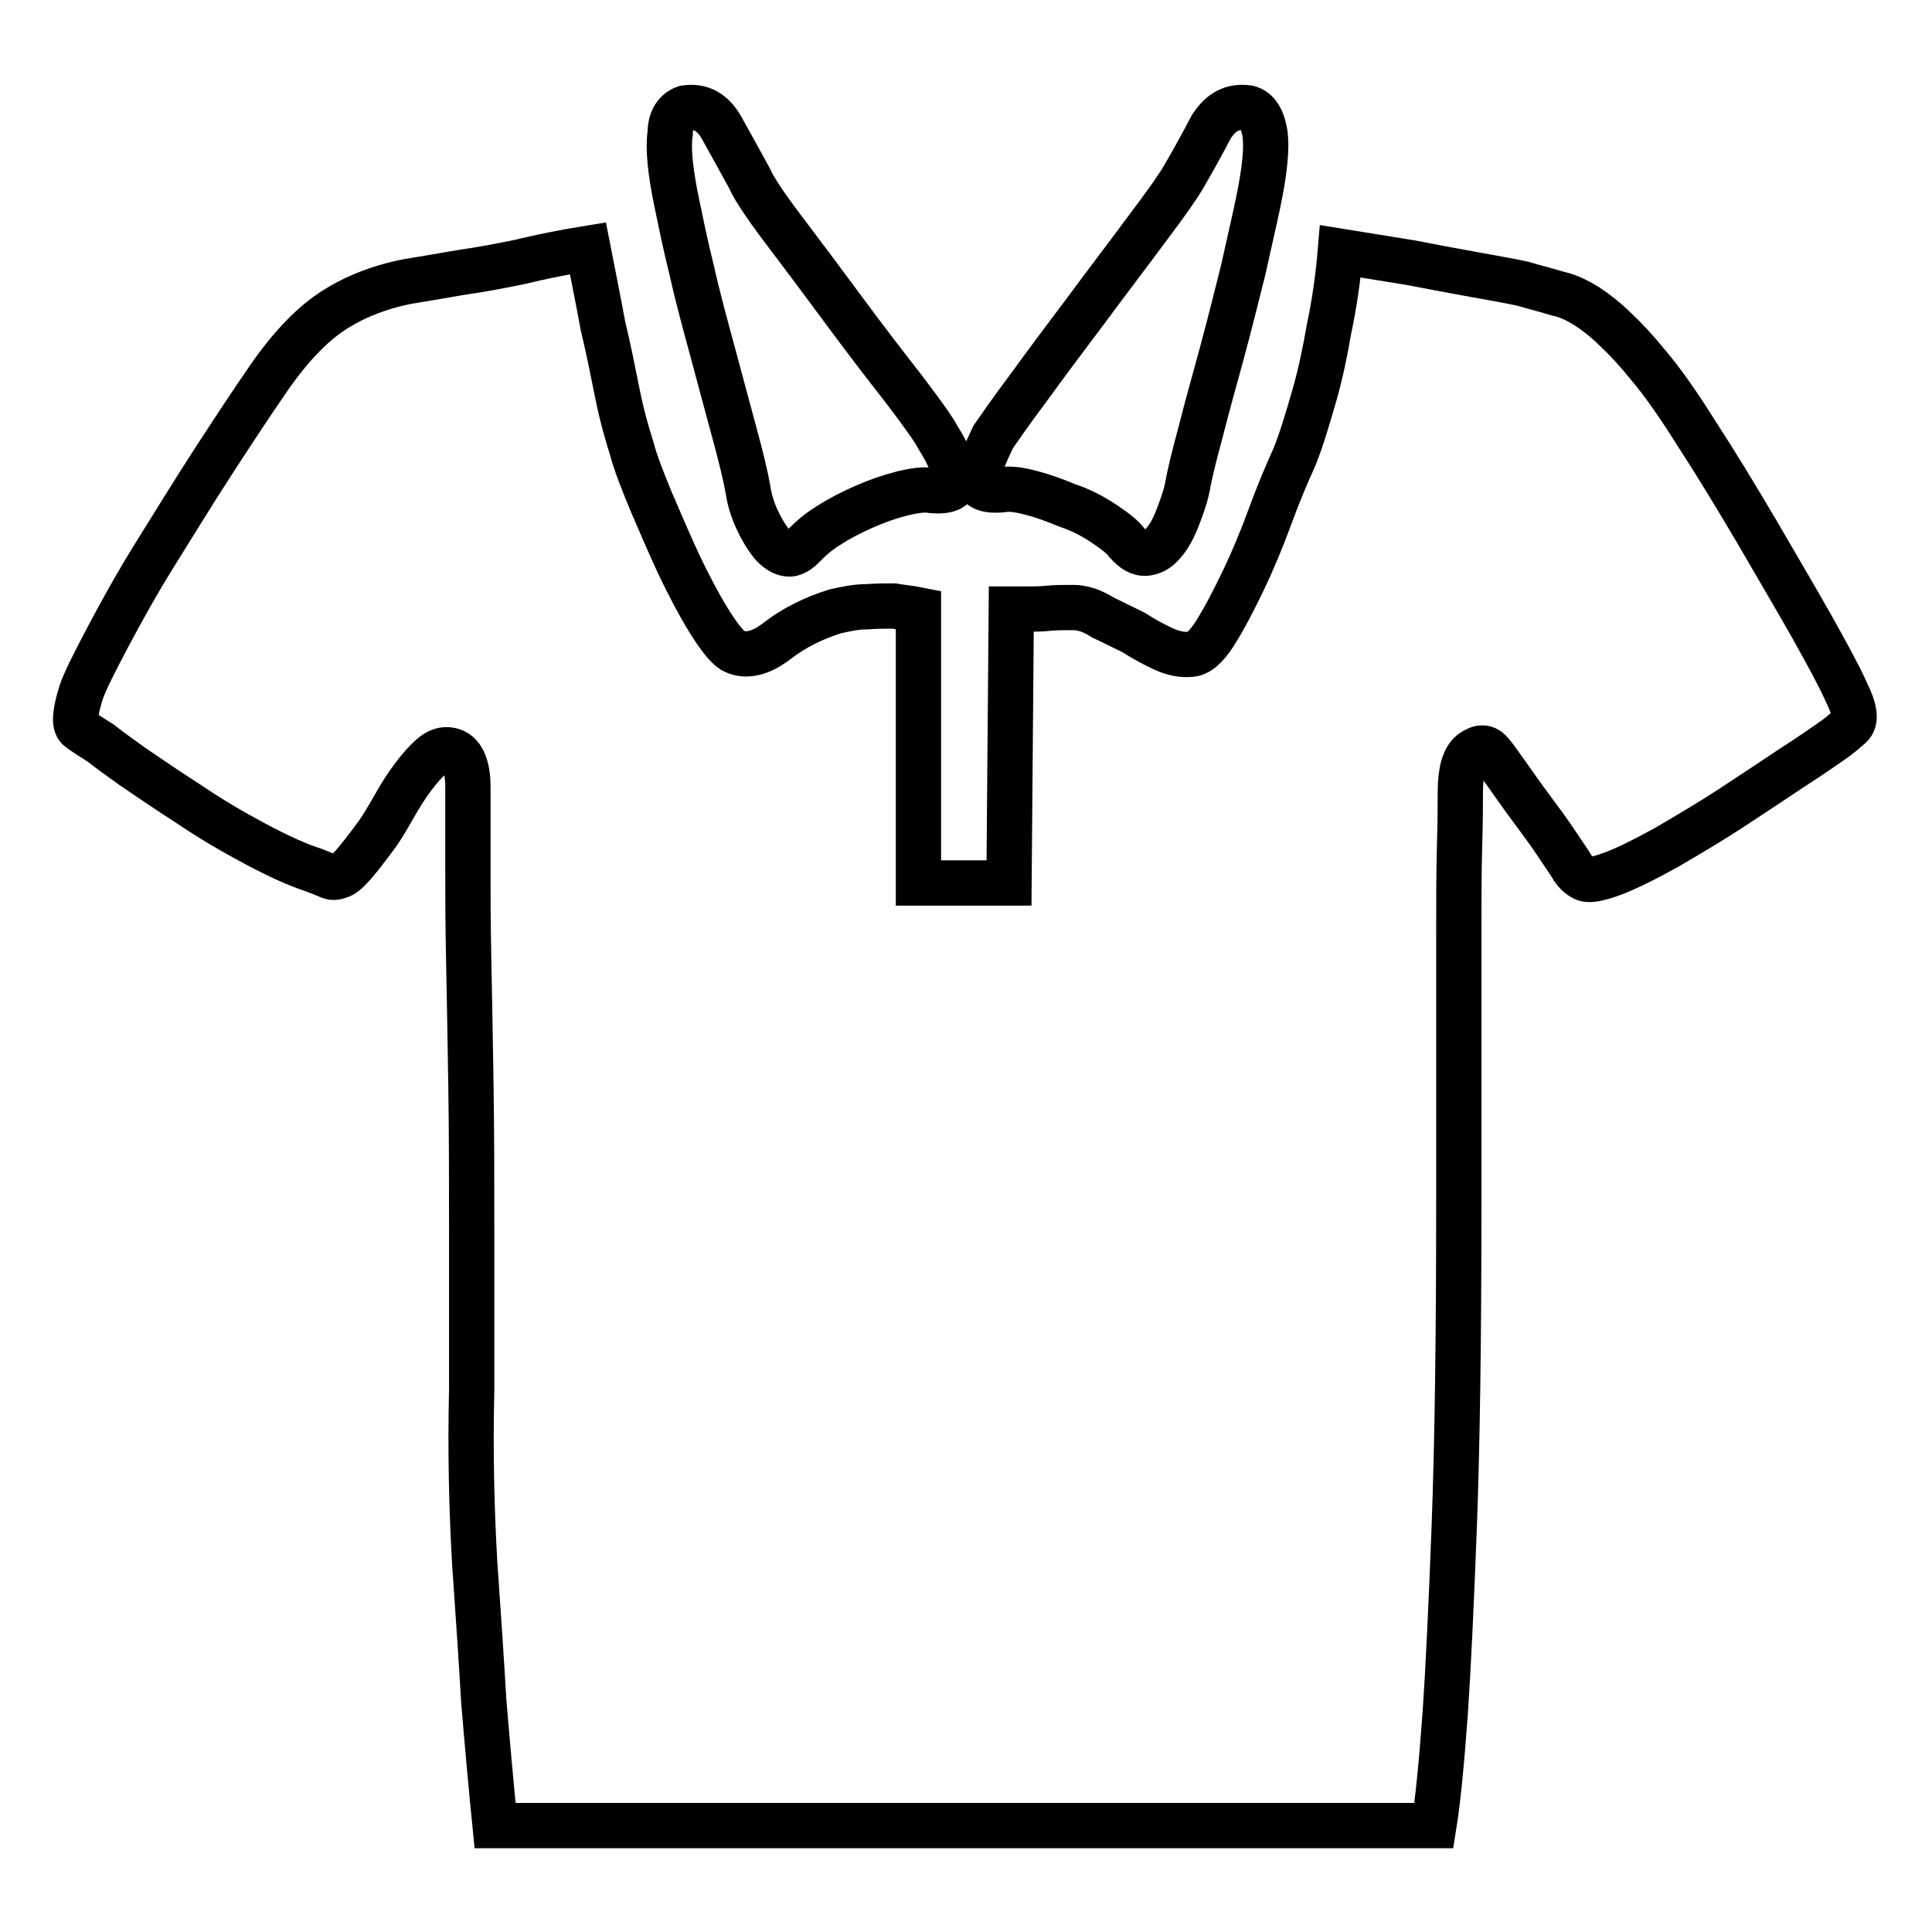 <?xml version="1.0" encoding="utf-8"?>
<!-- Svg Vector Icons : http://www.onlinewebfonts.com/icon -->
<!DOCTYPE svg PUBLIC "-//W3C//DTD SVG 1.1//EN" "http://www.w3.org/Graphics/SVG/1.1/DTD/svg11.dtd">
<svg version="1.1" xmlns="http://www.w3.org/2000/svg" xmlns:xlink="http://www.w3.org/1999/xlink" x="0px" y="0px" viewBox="0 0 256 256" enable-background="new 0 0 256 256" xml:space="preserve">
<g><g><path stroke-width="6" fill-opacity="0" stroke="#000000"  d="M90.8,14.3c2-0.3,3.6,0.5,4.8,2.6c1.1,2,2.4,4.3,3.7,6.7c0.5,1.2,2,3.5,4.5,6.8c2.5,3.3,5.2,6.9,8,10.7c2.8,3.8,5.5,7.3,8,10.5c2.5,3.3,4,5.4,4.5,6.4c1.4,2.2,2.1,4,2.3,5.3c0.2,1.3-0.9,1.9-3.1,1.7c-1-0.2-2.4,0-4,0.4c-1.6,0.4-3.3,1-4.9,1.7s-3.2,1.5-4.6,2.4c-1.5,0.9-2.5,1.8-3.2,2.5c-0.9,1-1.7,1.5-2.4,1.4c-0.8-0.1-1.5-0.6-2.2-1.4c-0.7-0.9-1.3-1.9-1.9-3.2c-0.6-1.3-1-2.6-1.2-4c-0.3-1.7-0.9-4.2-1.8-7.5c-0.9-3.3-1.8-6.7-2.8-10.4c-1-3.7-2-7.3-2.8-10.9c-0.9-3.6-1.5-6.6-2-9c-0.9-4.3-1.2-7.4-0.9-9.3C88.8,15.8,89.6,14.7,90.8,14.3z M165.4,14.3c1.2,0.3,1.9,1.5,2.2,3.3c0.3,1.9,0,5-0.9,9.3c-0.5,2.4-1.2,5.4-2,9c-0.9,3.6-1.8,7.2-2.8,10.9c-1,3.7-2,7.2-2.8,10.4c-0.9,3.3-1.5,5.8-1.8,7.5c-0.3,1.4-0.8,2.7-1.3,4c-0.5,1.3-1.1,2.4-1.8,3.2c-0.7,0.9-1.5,1.3-2.3,1.4c-0.9,0.1-1.7-0.4-2.6-1.4c-0.5-0.7-1.5-1.5-3-2.5s-3-1.8-4.8-2.4c-1.7-0.7-3.3-1.3-4.9-1.7c-1.5-0.4-2.8-0.6-3.9-0.4c-2.2,0.2-3.3-0.4-3.1-1.7c0.2-1.3,0.9-3,2-5.3c0.7-1,2.2-3.2,4.6-6.4c2.4-3.3,5-6.8,7.8-10.5c2.8-3.8,5.5-7.3,8-10.7c2.5-3.3,4.1-5.6,4.8-6.8c1.4-2.4,2.6-4.6,3.7-6.7C161.8,14.8,163.3,14,165.4,14.3L165.4,14.3z M121.9,117h11.8l0.3-36.3h2.3c0.9,0,1.7,0,2.6-0.1c0.9-0.1,2-0.1,3.3-0.1c1.2,0,2.5,0.4,3.9,1.3l4.1,2c1.4,0.9,2.7,1.6,4,2.2c1.3,0.6,2.5,0.8,3.5,0.7c1,0,2.1-0.9,3.3-2.8c1.2-1.9,2.4-4.2,3.7-6.9c1.3-2.7,2.5-5.6,3.6-8.6c1.1-3,2.2-5.6,3.2-7.8c0.9-2.2,1.7-4.9,2.6-8c0.9-3.1,1.5-6.1,2-9c0.7-3.3,1.2-6.7,1.5-10.3l9.3,1.5c2.6,0.5,5.2,1,8,1.5c2.7,0.5,5.1,0.9,6.9,1.3c1.7,0.5,3.3,0.9,4.6,1.3c1.4,0.3,2.6,0.9,3.9,1.7c1.2,0.8,2.5,1.8,3.7,3c1.3,1.2,2.8,2.8,4.5,4.9c1.7,2,3.9,5.1,6.4,9.1c2.6,4,5.2,8.3,7.8,12.7c2.6,4.5,5.1,8.7,7.3,12.6c2.2,3.9,3.8,6.9,4.6,8.7c1.2,2.4,1.4,3.9,0.6,4.6c-0.8,0.7-1.6,1.4-2.5,2c-1,0.7-2.7,1.9-5.2,3.5c-2.4,1.6-5.1,3.4-8,5.3c-2.9,1.9-5.8,3.6-8.7,5.3c-2.9,1.6-5.3,2.8-7.2,3.5c-1.9,0.7-3.1,0.9-3.7,0.6c-0.6-0.3-1.2-0.8-1.7-1.7c-0.3-0.5-1-1.5-2-3c-1-1.5-2.1-3-3.3-4.6c-1.2-1.6-2.3-3.2-3.3-4.6s-1.7-2.4-2-2.7c-0.7-0.9-1.5-0.9-2.6-0.1c-1,0.8-1.5,2.5-1.5,5.3c0,1.4,0,3.7-0.1,7.1c-0.1,3.3-0.1,7.5-0.1,12.5v16.2v18.8c0,17.7-0.2,31.8-0.6,42.5c-0.4,10.6-0.8,19-1.2,24.9c-0.5,6.9-1,11.8-1.5,14.9H65.6c-0.5-5-1-10.5-1.5-16.5c-0.3-5.2-0.7-11.2-1.2-18.3c-0.4-7-0.6-14.7-0.4-22.9v-20.3c0-7,0-13.7-0.1-20.1c-0.1-6.4-0.2-12-0.3-16.9C62,122,62,118.3,62,115.9v-11.6c0-2.9-0.8-4.6-2.3-4.9c-0.9-0.2-1.7,0.1-2.5,0.8c-0.8,0.7-1.6,1.6-2.5,2.8c-0.9,1.2-1.7,2.5-2.5,3.9c-0.8,1.4-1.5,2.6-2.2,3.6c-1.4,1.9-2.5,3.3-3.2,4.1c-0.8,0.9-1.4,1.4-1.9,1.5c-0.5,0.2-0.9,0.2-1.3,0l-2-0.8c-2.2-0.7-4.8-1.9-7.8-3.5c-3-1.6-5.9-3.3-8.7-5.2c-2.8-1.8-5.3-3.5-7.5-5c-2.1-1.5-3.6-2.6-4.2-3.1c-1.4-0.9-2.4-1.5-3-2c-0.6-0.5-0.5-2.1,0.4-4.9c0.5-1.4,1.7-3.8,3.5-7.2s3.9-7.2,6.4-11.2c2.5-4,5-8.1,7.6-12.1c2.6-4,4.9-7.5,6.9-10.4c2.9-4.3,5.8-7.4,8.6-9.3c2.8-1.9,6.2-3.3,10.2-4.1c1.9-0.3,4.2-0.7,7.1-1.2c2.8-0.4,5.4-0.9,7.8-1.4c2.9-0.7,5.9-1.3,9-1.8c0.7,3.6,1.4,7,2,10.3c0.7,2.9,1.3,5.9,1.9,8.9c0.6,3,1.3,5.4,1.9,7.3c0.5,1.9,1.4,4.2,2.6,7.1c1.2,2.8,2.4,5.6,3.7,8.4c1.3,2.7,2.6,5.2,3.9,7.3c1.3,2.1,2.4,3.5,3.2,4c1.7,0.9,3.7,0.4,5.9-1.3c2.2-1.7,4.8-3,7.7-3.9c1.4-0.3,2.7-0.6,4.1-0.6c1.4-0.1,2.6-0.1,3.6-0.1c1.2,0.2,2.3,0.3,3.3,0.5V117L121.9,117z"/></g></g>
</svg>